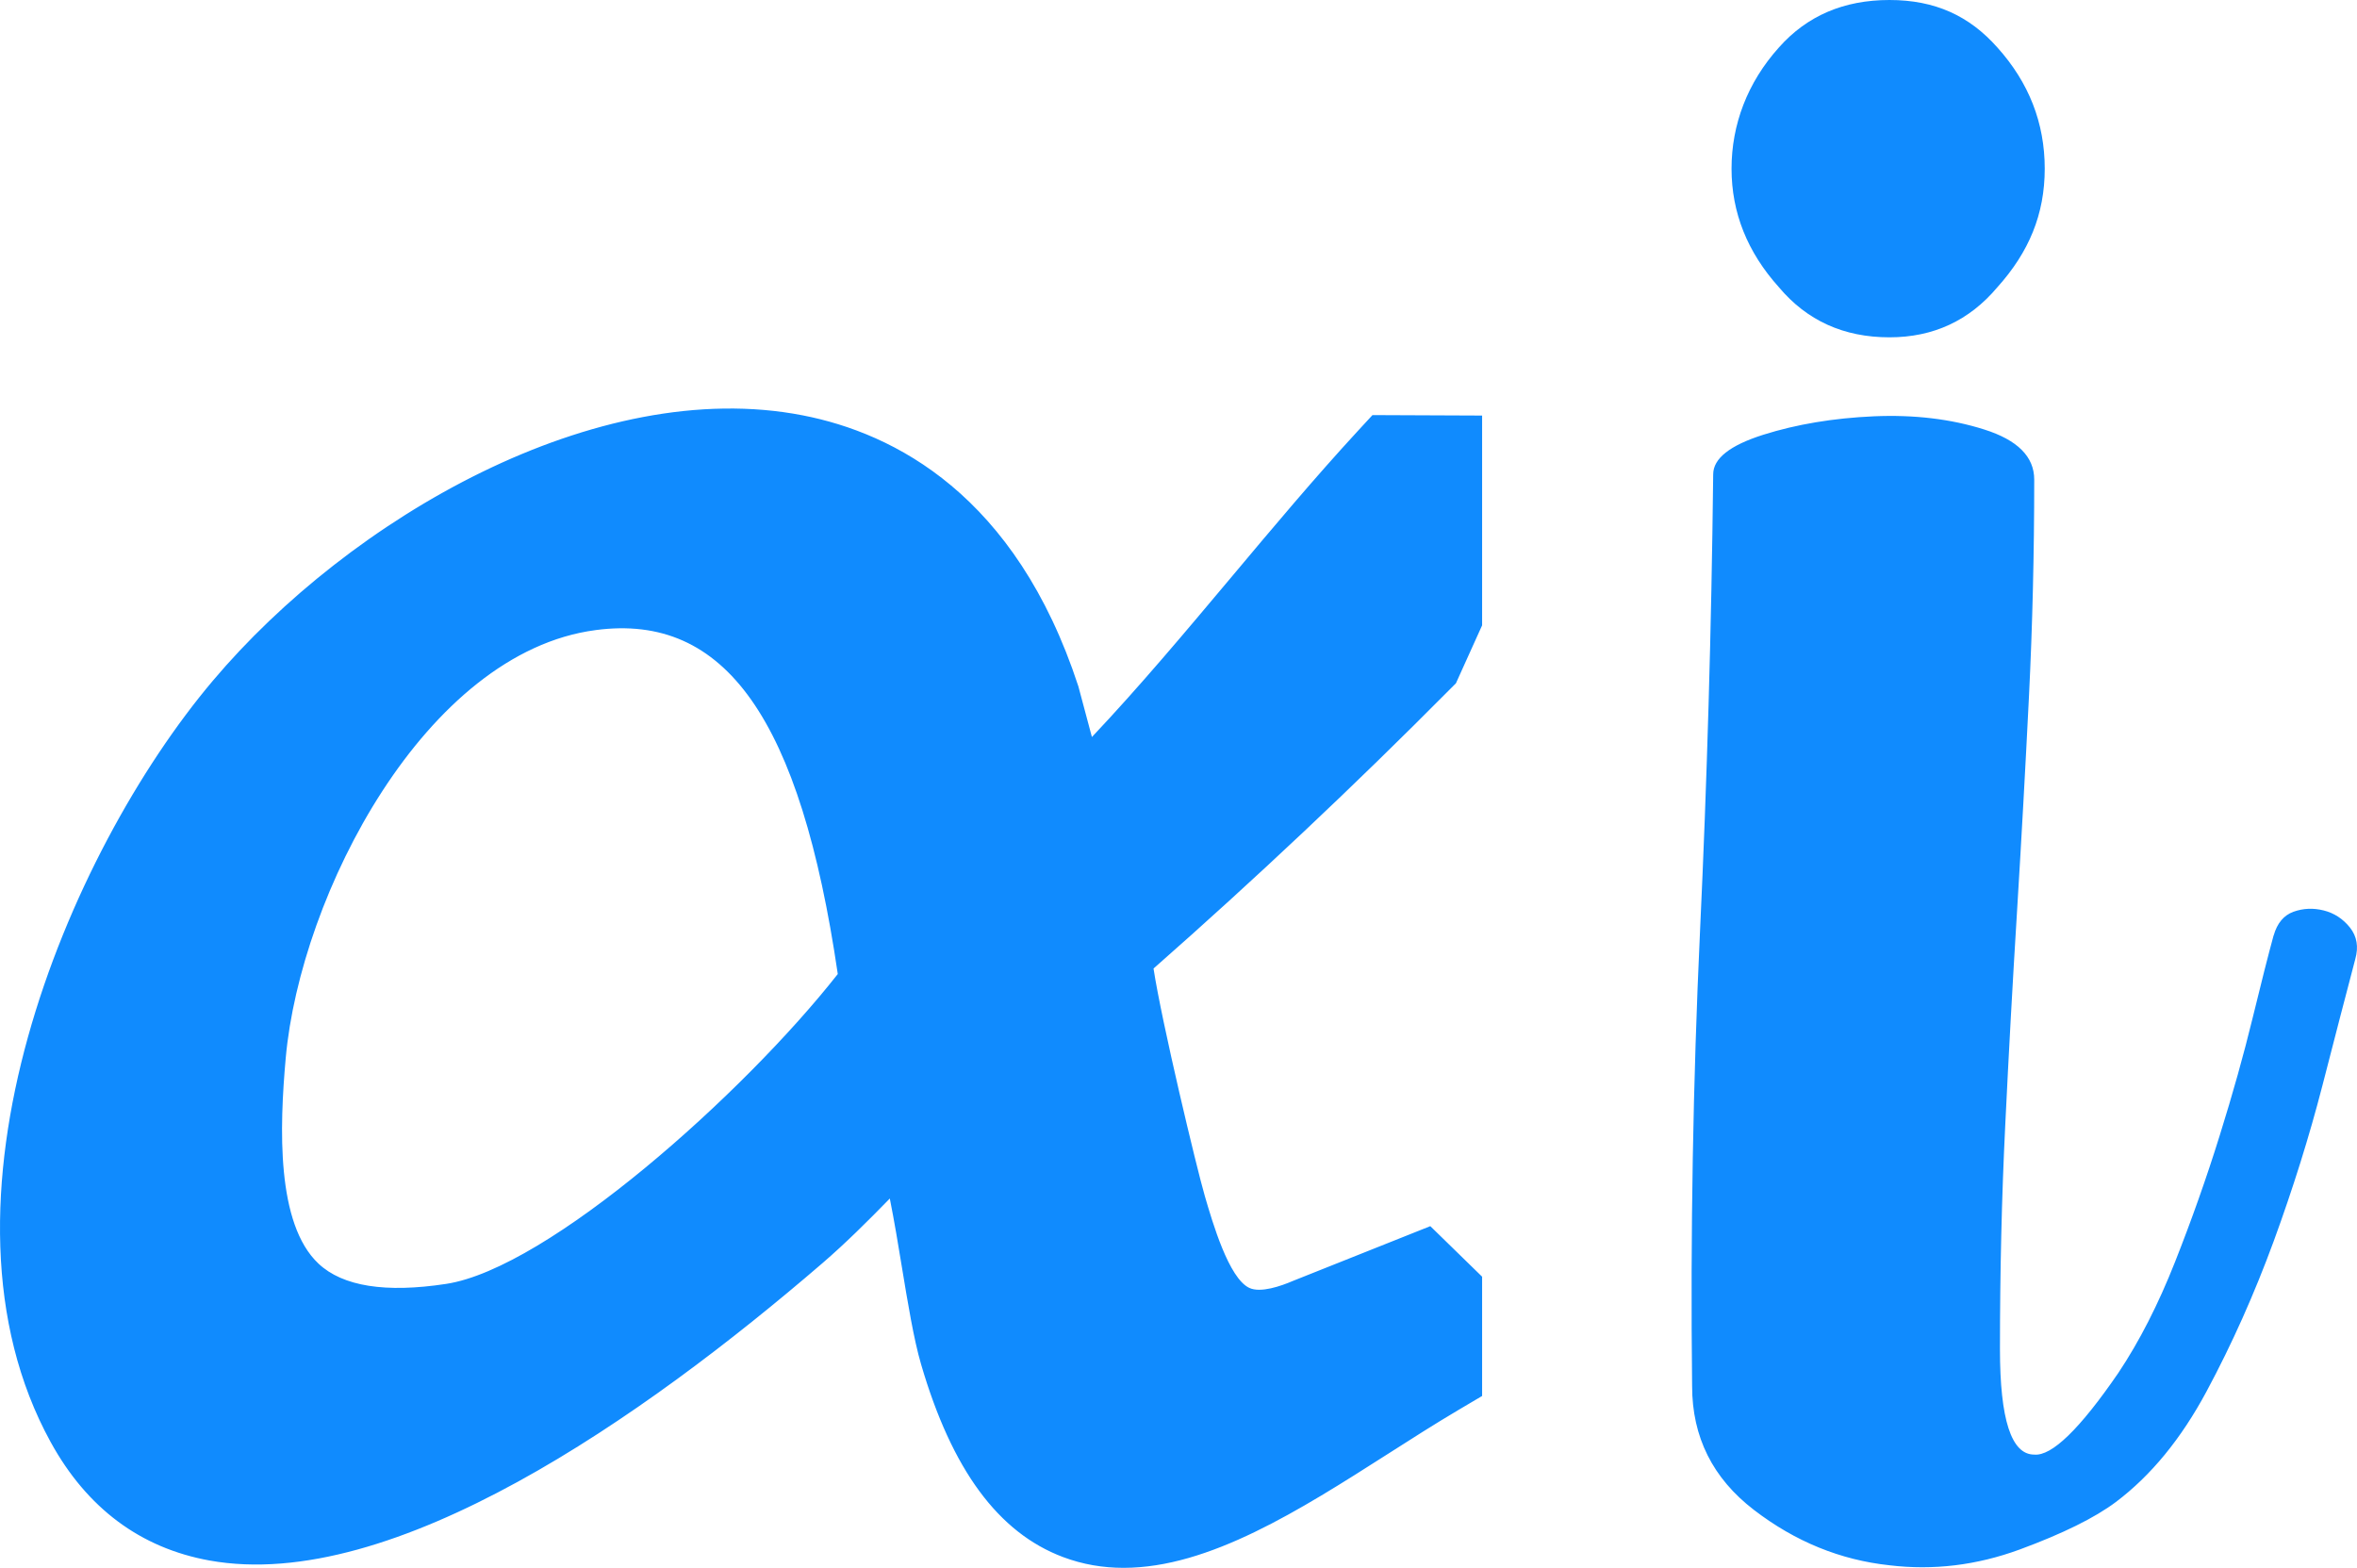 <svg xmlns="http://www.w3.org/2000/svg" id="Layer_2" data-name="Layer 2" viewBox="-0.01 0 405.86 269.95">
  <defs>
    <style>
      .cls-1 {
        fill: #108bfe;
      }
    </style>
  </defs>
  <g id="Layer_1-2" data-name="Layer 1">
    <path class="cls-1" d="M246.8,235.57c-31.04,18.37-64.85,49.34-80.13-3.03-2.72-9.32-4.76-32.17-8.37-38.72-1.06-1.93-1.91-.9-3.78-.92-5.8,5.98-12.1,12.81-18.38,18.22-24.38,20.99-95.44,77.93-120.05,33.13-19.76-35.97,2.34-92.44,26.98-121.62,35.73-42.3,111.68-72,134.63-1.84l5.79,21.72c2.25-.56,4.94-3.96,6.77-5.82,17.2-17.45,33.02-38.67,49.74-56.8l6.81.03v25.94l-3.14,6.94c-17.28,17.41-35.13,34.16-53.55,50.25-1.6,1.67,7.87,40.42,9.29,45.26,4.27,14.6,9.16,27.43,26.5,19.97l18.43-7.34,2.47,2.42v12.21ZM101.46,100.16c-34.29,4.51-57.86,50.26-60.64,81.26-2.61,29.09,1.14,53.46,37.27,47.95,23.12-3.53,61.08-40.59,74.98-59.35-3.9-28.9-13-74.94-51.6-69.86ZM193.48,269.95c-3.55,0-7.02-.57-10.45-1.86-11.14-4.19-19.14-15.05-24.44-33.2-1.25-4.27-2.27-10.47-3.35-17.02-.53-3.27-1.26-7.64-2.03-11.51-3.77,3.87-7.63,7.71-11.6,11.13-30.77,26.5-74.05,56.87-105.53,51.2-11.91-2.15-21.12-9.02-27.37-20.4-22.5-40.96,2.78-101.31,27.93-131.08,23.59-27.95,66.1-52.62,101.6-45.69,15.68,3.06,36.64,13.63,47.44,46.66l2.33,8.72c8.19-8.66,16.22-18.25,24.04-27.56,7.06-8.42,14.35-17.11,21.76-25.15l2.51-2.72,18.88.08v36.12l-4.51,9.98-1.07,1.07c-16.39,16.52-33.53,32.67-51,48.04,1.4,9.18,7.43,34.38,8.84,39.2,1.34,4.59,4.13,14.14,7.65,15.79,1.95.92,5.51-.34,7.46-1.18l23.71-9.45,8.92,8.7v20.54l-4.13,2.44c-4,2.37-8.05,4.95-12.1,7.54-15.17,9.68-30.76,19.61-45.49,19.61ZM156.9,184.27c4.9,0,7.56,3.31,8.76,5.48,2.66,4.82,4.11,12.81,6.18,25.38.95,5.78,1.94,11.76,2.9,15.05,3.66,12.55,8.44,20.01,14.21,22.18,9.84,3.71,25.66-6.41,40.99-16.19.62-.39,1.23-.79,1.85-1.19l-2.78,1.11c-7.85,3.39-15,3.72-21.05.87-9.57-4.5-13.46-15.45-16.63-26.29-13.65-46.77-8.87-51.77-7.3-53.42,18.36-16.08,35.88-32.5,52.6-49.3l1.77-3.91v-9.76c-4.54,5.21-9.05,10.59-13.47,15.86-9.22,10.98-18.74,22.35-28.7,32.45l-1.03,1.11c-2.43,2.63-5.45,5.92-9.69,6.97l-8.02,1.98-7.9-29.69c-6.51-19.84-18.18-31.75-34.55-34.94-10.59-2.04-22.23-.4-33.74,3.7,48.87-5.63,57.31,56.64,60.09,77.19l.45,3.39-2.03,2.74c-2.06,2.78-4.65,5.99-7.66,9.45l2.45.02c.82-.16,1.58-.23,2.31-.23ZM55.58,121.41c-2.17,2.18-4.21,4.41-6.1,6.64-22.26,26.36-43.69,80-26.03,112.15,3.8,6.91,8.76,10.71,15.63,11.95,12.73,2.29,31.53-4.46,54.11-18.99-4.84,2.27-9.5,3.86-13.84,4.52-15.78,2.4-27.92-.24-36.04-7.86-12.48-11.74-12.37-32.43-10.87-49.15,1.64-18.3,9.77-41.23,23.13-59.26ZM102.55,108.49c-29.31,3.85-50.83,45.51-53.36,73.68-1.07,11.92-1.65,28.55,5.64,35.4,4.17,3.92,11.55,5.09,21.99,3.49,17.53-2.67,51.19-32.69,67.43-53.35-6.43-43.88-19.36-62.21-41.7-59.22h0ZM391.5,161.07c.6-2.11,1.73-3.47,3.4-4.08,1.66-.6,3.4-.68,5.21-.23,1.81.45,3.32,1.44,4.53,2.95,1.2,1.52,1.51,3.33.91,5.44-1.52,5.75-3.4,13.01-5.66,21.78-2.27,8.78-5.06,17.69-8.38,26.77-3.33,9.07-7.18,17.7-11.56,25.86-4.38,8.17-9.59,14.52-15.63,19.06-3.63,2.72-9.14,5.44-16.54,8.17-7.41,2.72-14.88,3.63-22.43,2.72-8.46-.91-16.24-4.08-23.34-9.53s-10.65-12.55-10.65-21.33c-.3-26.31.16-52.4,1.36-78.26,1.21-25.86,1.97-52.1,2.27-78.72,0-2.72,2.87-4.99,8.61-6.81,5.74-1.81,12.08-2.87,19.03-3.18,6.95-.3,13.29.45,19.03,2.27,5.74,1.81,8.61,4.69,8.61,8.62,0,12.7-.3,25.18-.91,37.43-.61,12.25-1.29,24.5-2.04,36.75-.76,12.25-1.44,24.58-2.04,36.98-.61,12.41-.91,25.26-.91,38.57,0,12.1,1.96,18.15,5.89,18.15,3.02.3,7.85-4.38,14.5-14.07,3.63-5.44,6.87-11.8,9.74-19.06,2.87-7.26,5.44-14.52,7.7-21.78,2.27-7.26,4.15-13.99,5.66-20.19,1.51-6.2,2.72-10.96,3.63-14.29ZM325.34,58.08c-7.86,0-14.2-2.87-19.03-8.62-5.44-6.05-8.16-12.85-8.16-20.42s2.72-14.82,8.16-20.87c4.83-5.45,11.17-8.17,19.03-8.17s13.74,2.72,18.58,8.17c5.44,6.05,8.16,13.01,8.16,20.87s-2.72,14.37-8.16,20.42c-4.84,5.75-11.03,8.62-18.58,8.62Z"/>
  </g>
</svg>